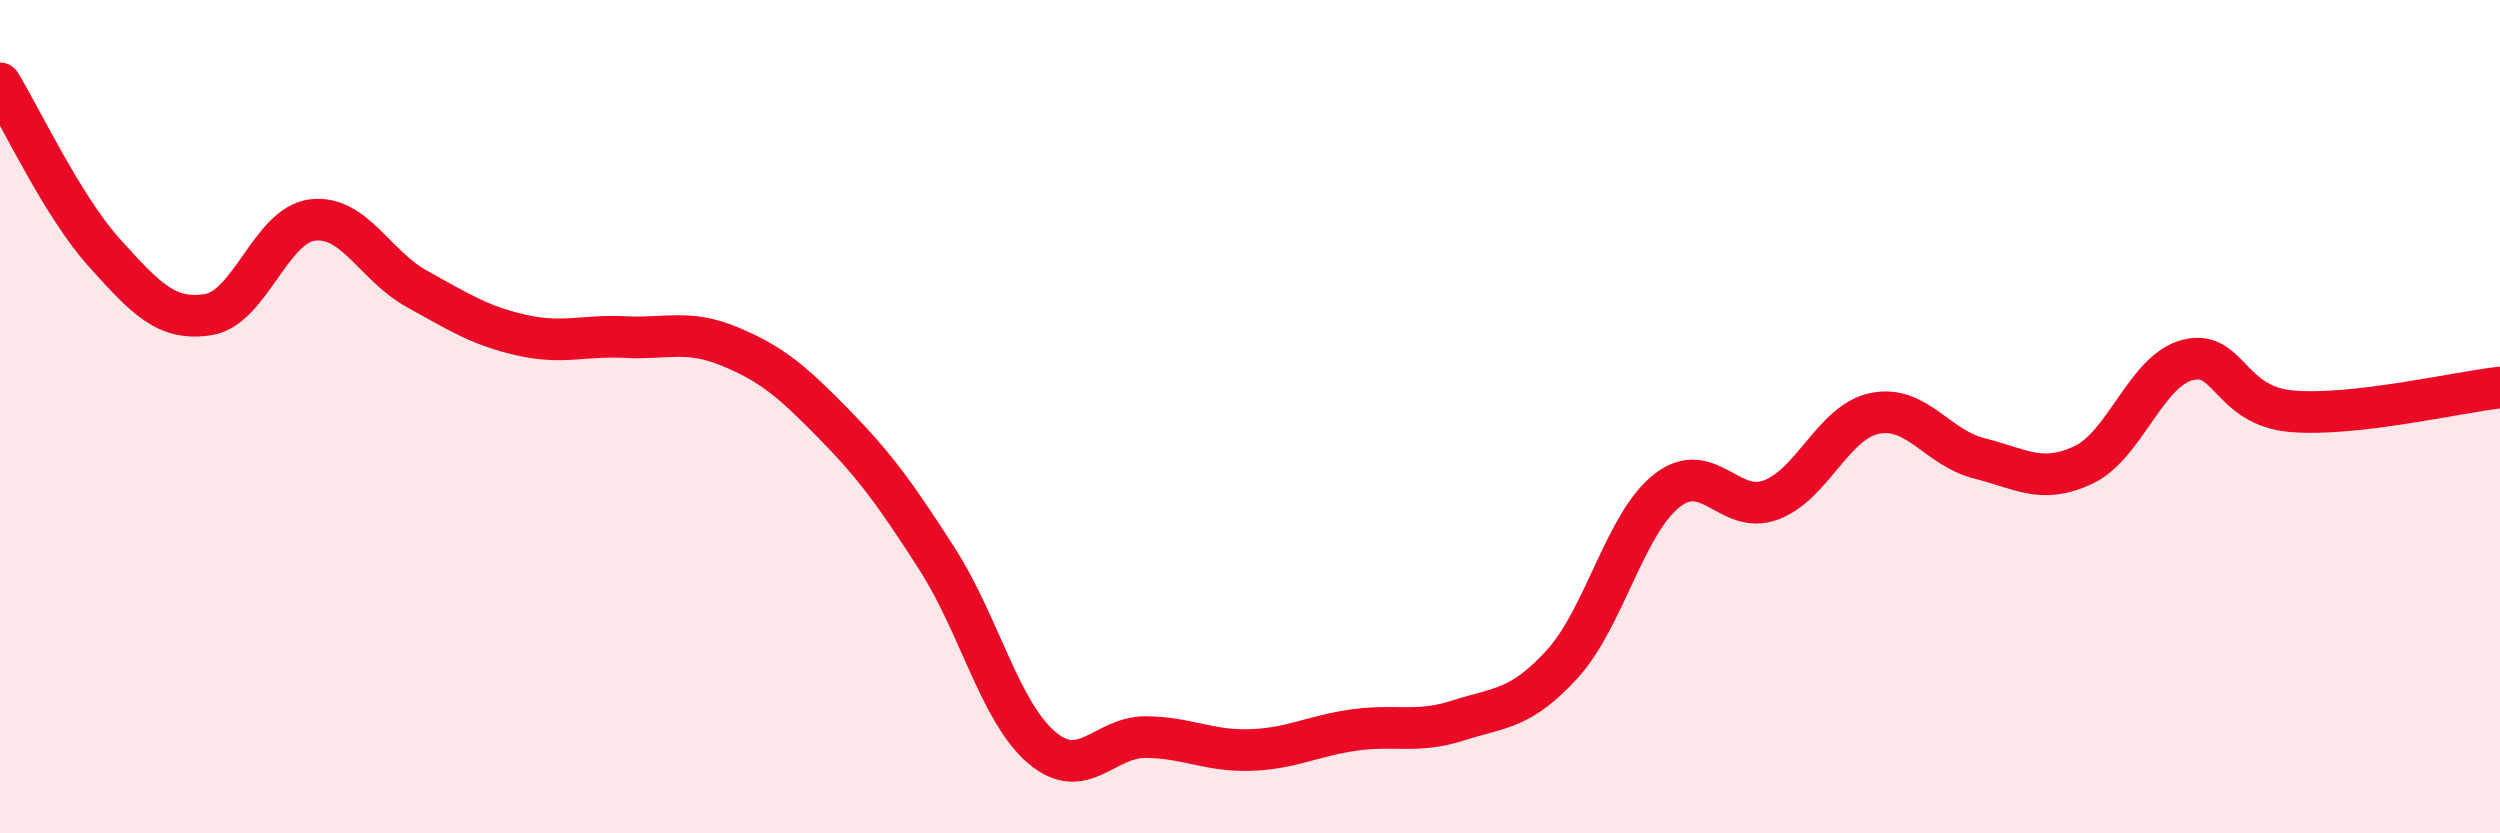 
    <svg width="60" height="20" viewBox="0 0 60 20" xmlns="http://www.w3.org/2000/svg">
      <path
        d="M 0,2 C 0.5,2.81 1.5,4.95 2.5,6.06 C 3.5,7.17 4,7.71 5,7.55 C 6,7.39 6.5,5.4 7.5,5.28 C 8.5,5.16 9,6.38 10,6.93 C 11,7.48 11.5,7.81 12.5,8.04 C 13.5,8.27 14,8.04 15,8.09 C 16,8.14 16.5,7.9 17.5,8.31 C 18.5,8.72 19,9.14 20,10.16 C 21,11.18 21.5,11.87 22.5,13.43 C 23.5,14.99 24,17.09 25,17.94 C 26,18.79 26.5,17.68 27.5,17.69 C 28.5,17.7 29,18.03 30,18 C 31,17.97 31.5,17.66 32.5,17.52 C 33.5,17.38 34,17.61 35,17.29 C 36,16.97 36.5,17.03 37.5,15.93 C 38.5,14.83 39,12.57 40,11.78 C 41,10.99 41.5,12.37 42.5,12 C 43.5,11.63 44,10.12 45,9.92 C 46,9.72 46.5,10.75 47.5,11 C 48.5,11.25 49,11.63 50,11.16 C 51,10.69 51.5,8.9 52.5,8.64 C 53.5,8.38 53.5,9.74 55,9.87 C 56.5,10 59,9.41 60,9.3L60 20L0 20Z"
        fill="#EB0A25"
        opacity="0.1"
        stroke-linecap="round"
        stroke-linejoin="round"
      />
      <path
        d="M 0,2 C 0.5,2.81 1.5,4.95 2.5,6.06 C 3.5,7.17 4,7.71 5,7.55 C 6,7.39 6.5,5.4 7.5,5.28 C 8.5,5.16 9,6.38 10,6.93 C 11,7.48 11.5,7.81 12.5,8.04 C 13.5,8.27 14,8.04 15,8.09 C 16,8.14 16.5,7.9 17.5,8.31 C 18.5,8.72 19,9.14 20,10.16 C 21,11.18 21.5,11.87 22.5,13.43 C 23.5,14.99 24,17.09 25,17.94 C 26,18.79 26.5,17.68 27.5,17.69 C 28.5,17.7 29,18.03 30,18 C 31,17.97 31.5,17.66 32.5,17.52 C 33.5,17.38 34,17.61 35,17.29 C 36,16.97 36.5,17.03 37.5,15.93 C 38.5,14.83 39,12.57 40,11.78 C 41,10.99 41.5,12.37 42.5,12 C 43.5,11.63 44,10.12 45,9.92 C 46,9.72 46.5,10.75 47.5,11 C 48.5,11.25 49,11.63 50,11.16 C 51,10.69 51.5,8.9 52.5,8.64 C 53.5,8.38 53.5,9.74 55,9.87 C 56.5,10 59,9.41 60,9.3"
        stroke="#EB0A25"
        stroke-width="1"
        fill="none"
        stroke-linecap="round"
        stroke-linejoin="round"
      />
    </svg>
  